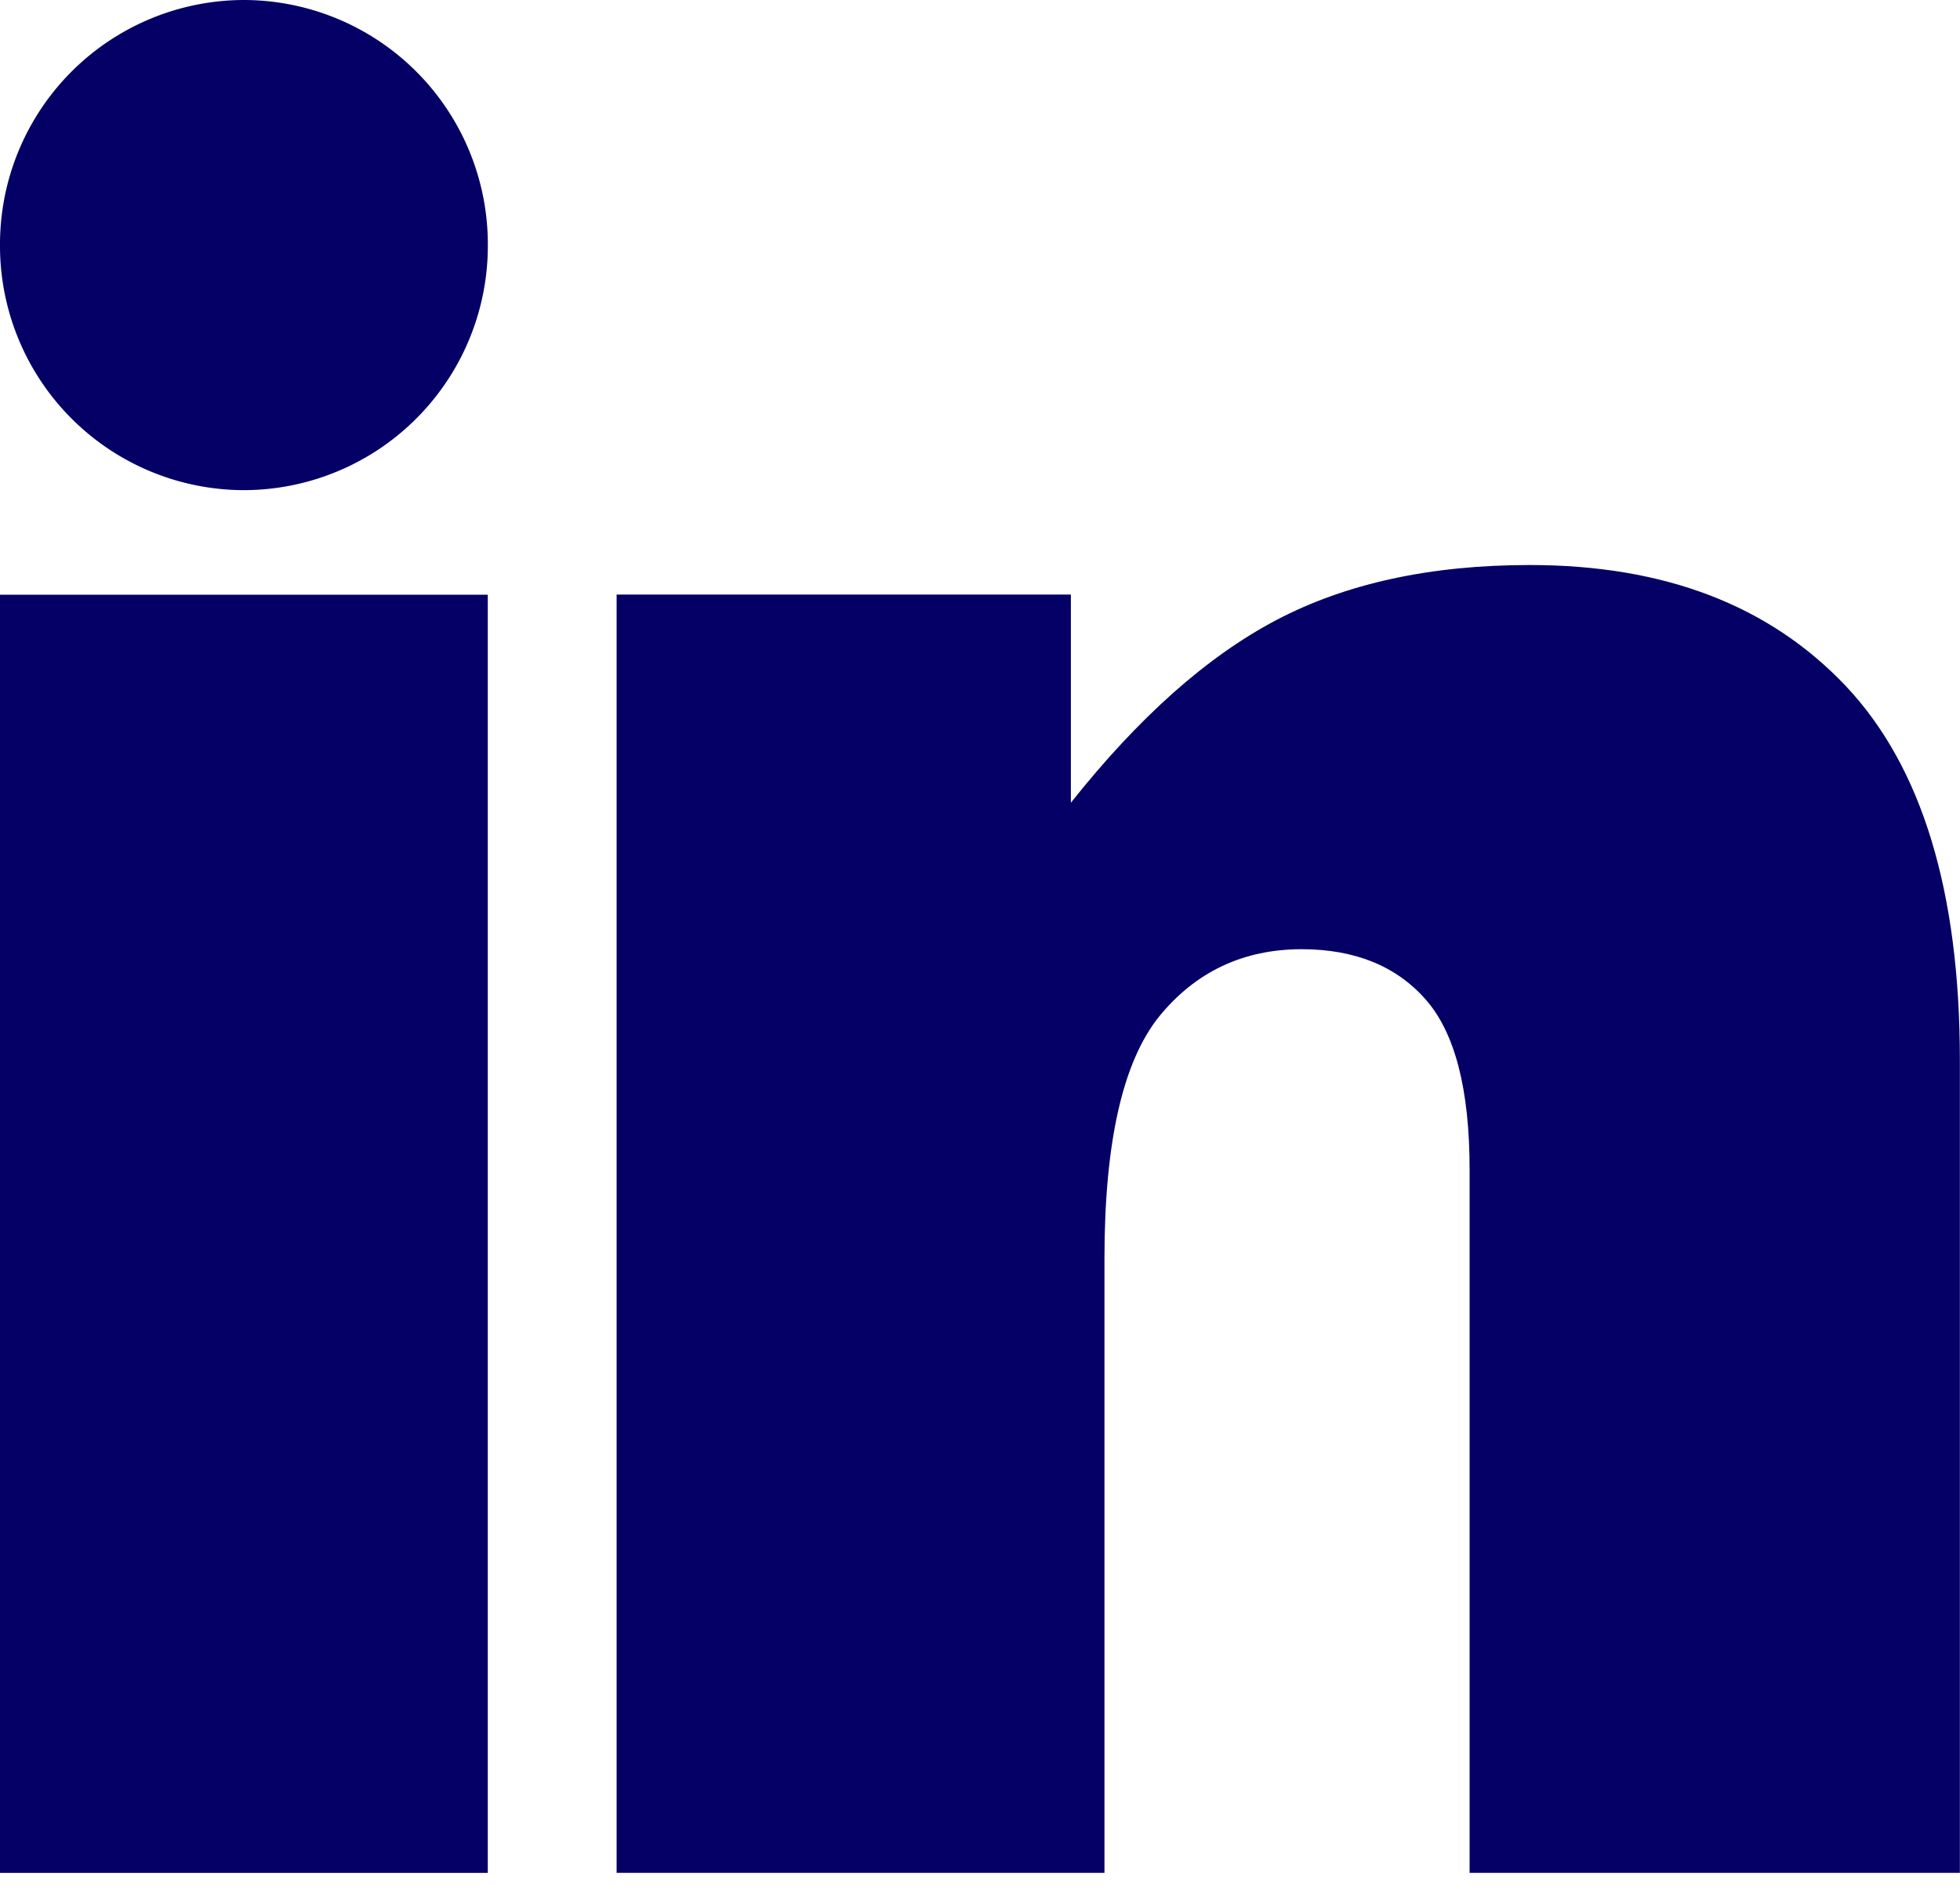 <svg xmlns="http://www.w3.org/2000/svg" width="30" height="29" fill="none"><g fill="#040066" clip-path="url(#a)"><path d="M0 28.666h7.466V9.102H0zM9.438 9.1h6.953v3.186c1.038-1.307 2.083-2.237 3.145-2.796 1.063-.558 2.352-.842 3.877-.842 2.064 0 3.67.617 4.84 1.853q1.745 1.85 1.745 5.724v12.44h-7.504V17.902q0-1.845-.675-2.607-.675-.765-1.894-.767c-.895 0-1.626.346-2.183 1.03-.556.692-.837 1.923-.837 3.708v9.399H9.438z"/><path fill-rule="evenodd" d="M3.734 0a3.74 3.74 0 0 1 3.733 3.75 3.74 3.74 0 0 1-3.733 3.752A3.74 3.74 0 0 1 0 3.75 3.74 3.74 0 0 1 3.734 0" clip-rule="evenodd"/></g><defs><clipPath id="a"><path fill="#fff" d="M0 0h30v28.667H0z"/></clipPath></defs></svg>